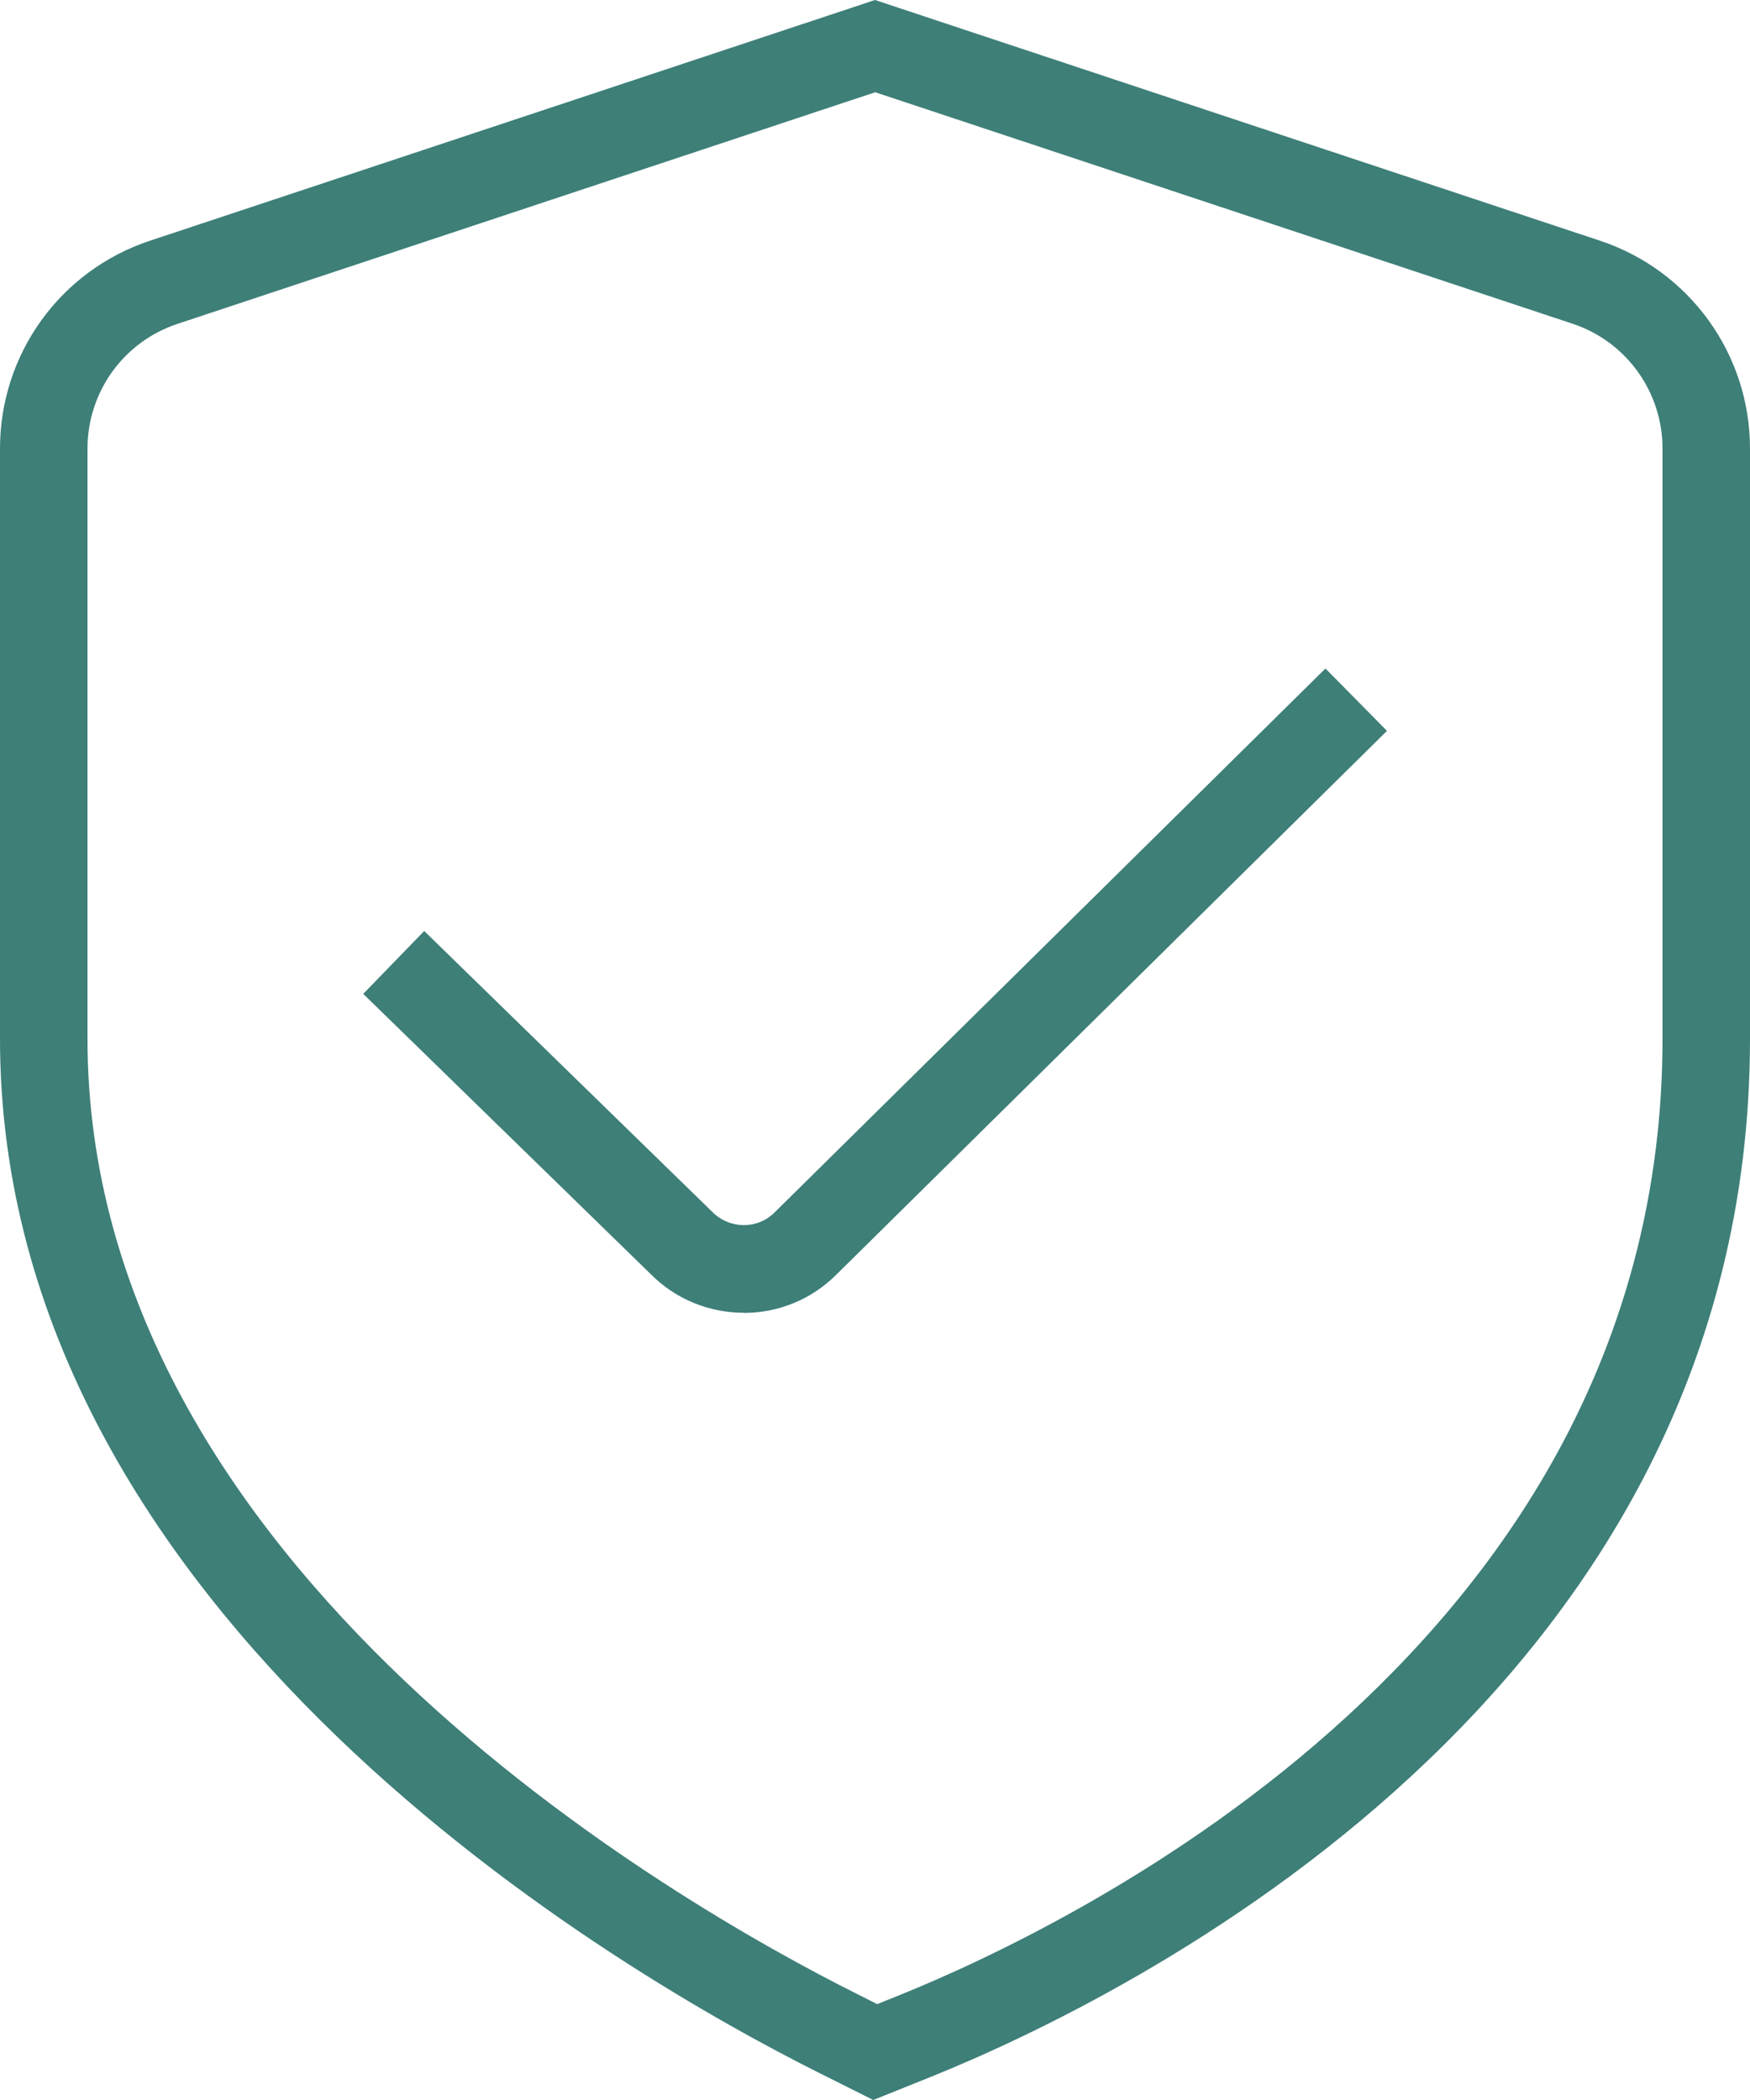 <svg width="25" height="30" viewBox="0 0 25 30" fill="none" xmlns="http://www.w3.org/2000/svg">
<path d="M22.858 3.439C24.138 3.865 25 5.059 25 6.409V14.841C25 24.226 16.035 28.567 13.287 29.674L12.475 30L11.692 29.608C8.95 28.235 0 23.114 0 14.841V6.409C0 5.058 0.86 3.864 2.142 3.439L12.5 0L22.858 3.439ZM12.5 1.319L2.535 4.627C1.766 4.882 1.25 5.598 1.25 6.409V14.841C1.25 22.397 9.669 27.198 12.251 28.489L12.531 28.63L12.821 28.514C15.385 27.481 23.75 23.442 23.75 14.843V6.407C23.75 5.598 23.233 4.88 22.466 4.625L12.5 1.317V1.319Z" fill="#3E7F78"/>
<path d="M10.627 18.754C10.146 18.754 9.665 18.572 9.299 18.205L5.189 14.198L6.06 13.3L10.177 17.314C10.428 17.564 10.824 17.563 11.066 17.32L18.935 9.55L19.814 10.441L11.948 18.209C11.584 18.573 11.105 18.756 10.627 18.756V18.754Z" fill="#3E7F78"/>
</svg>
